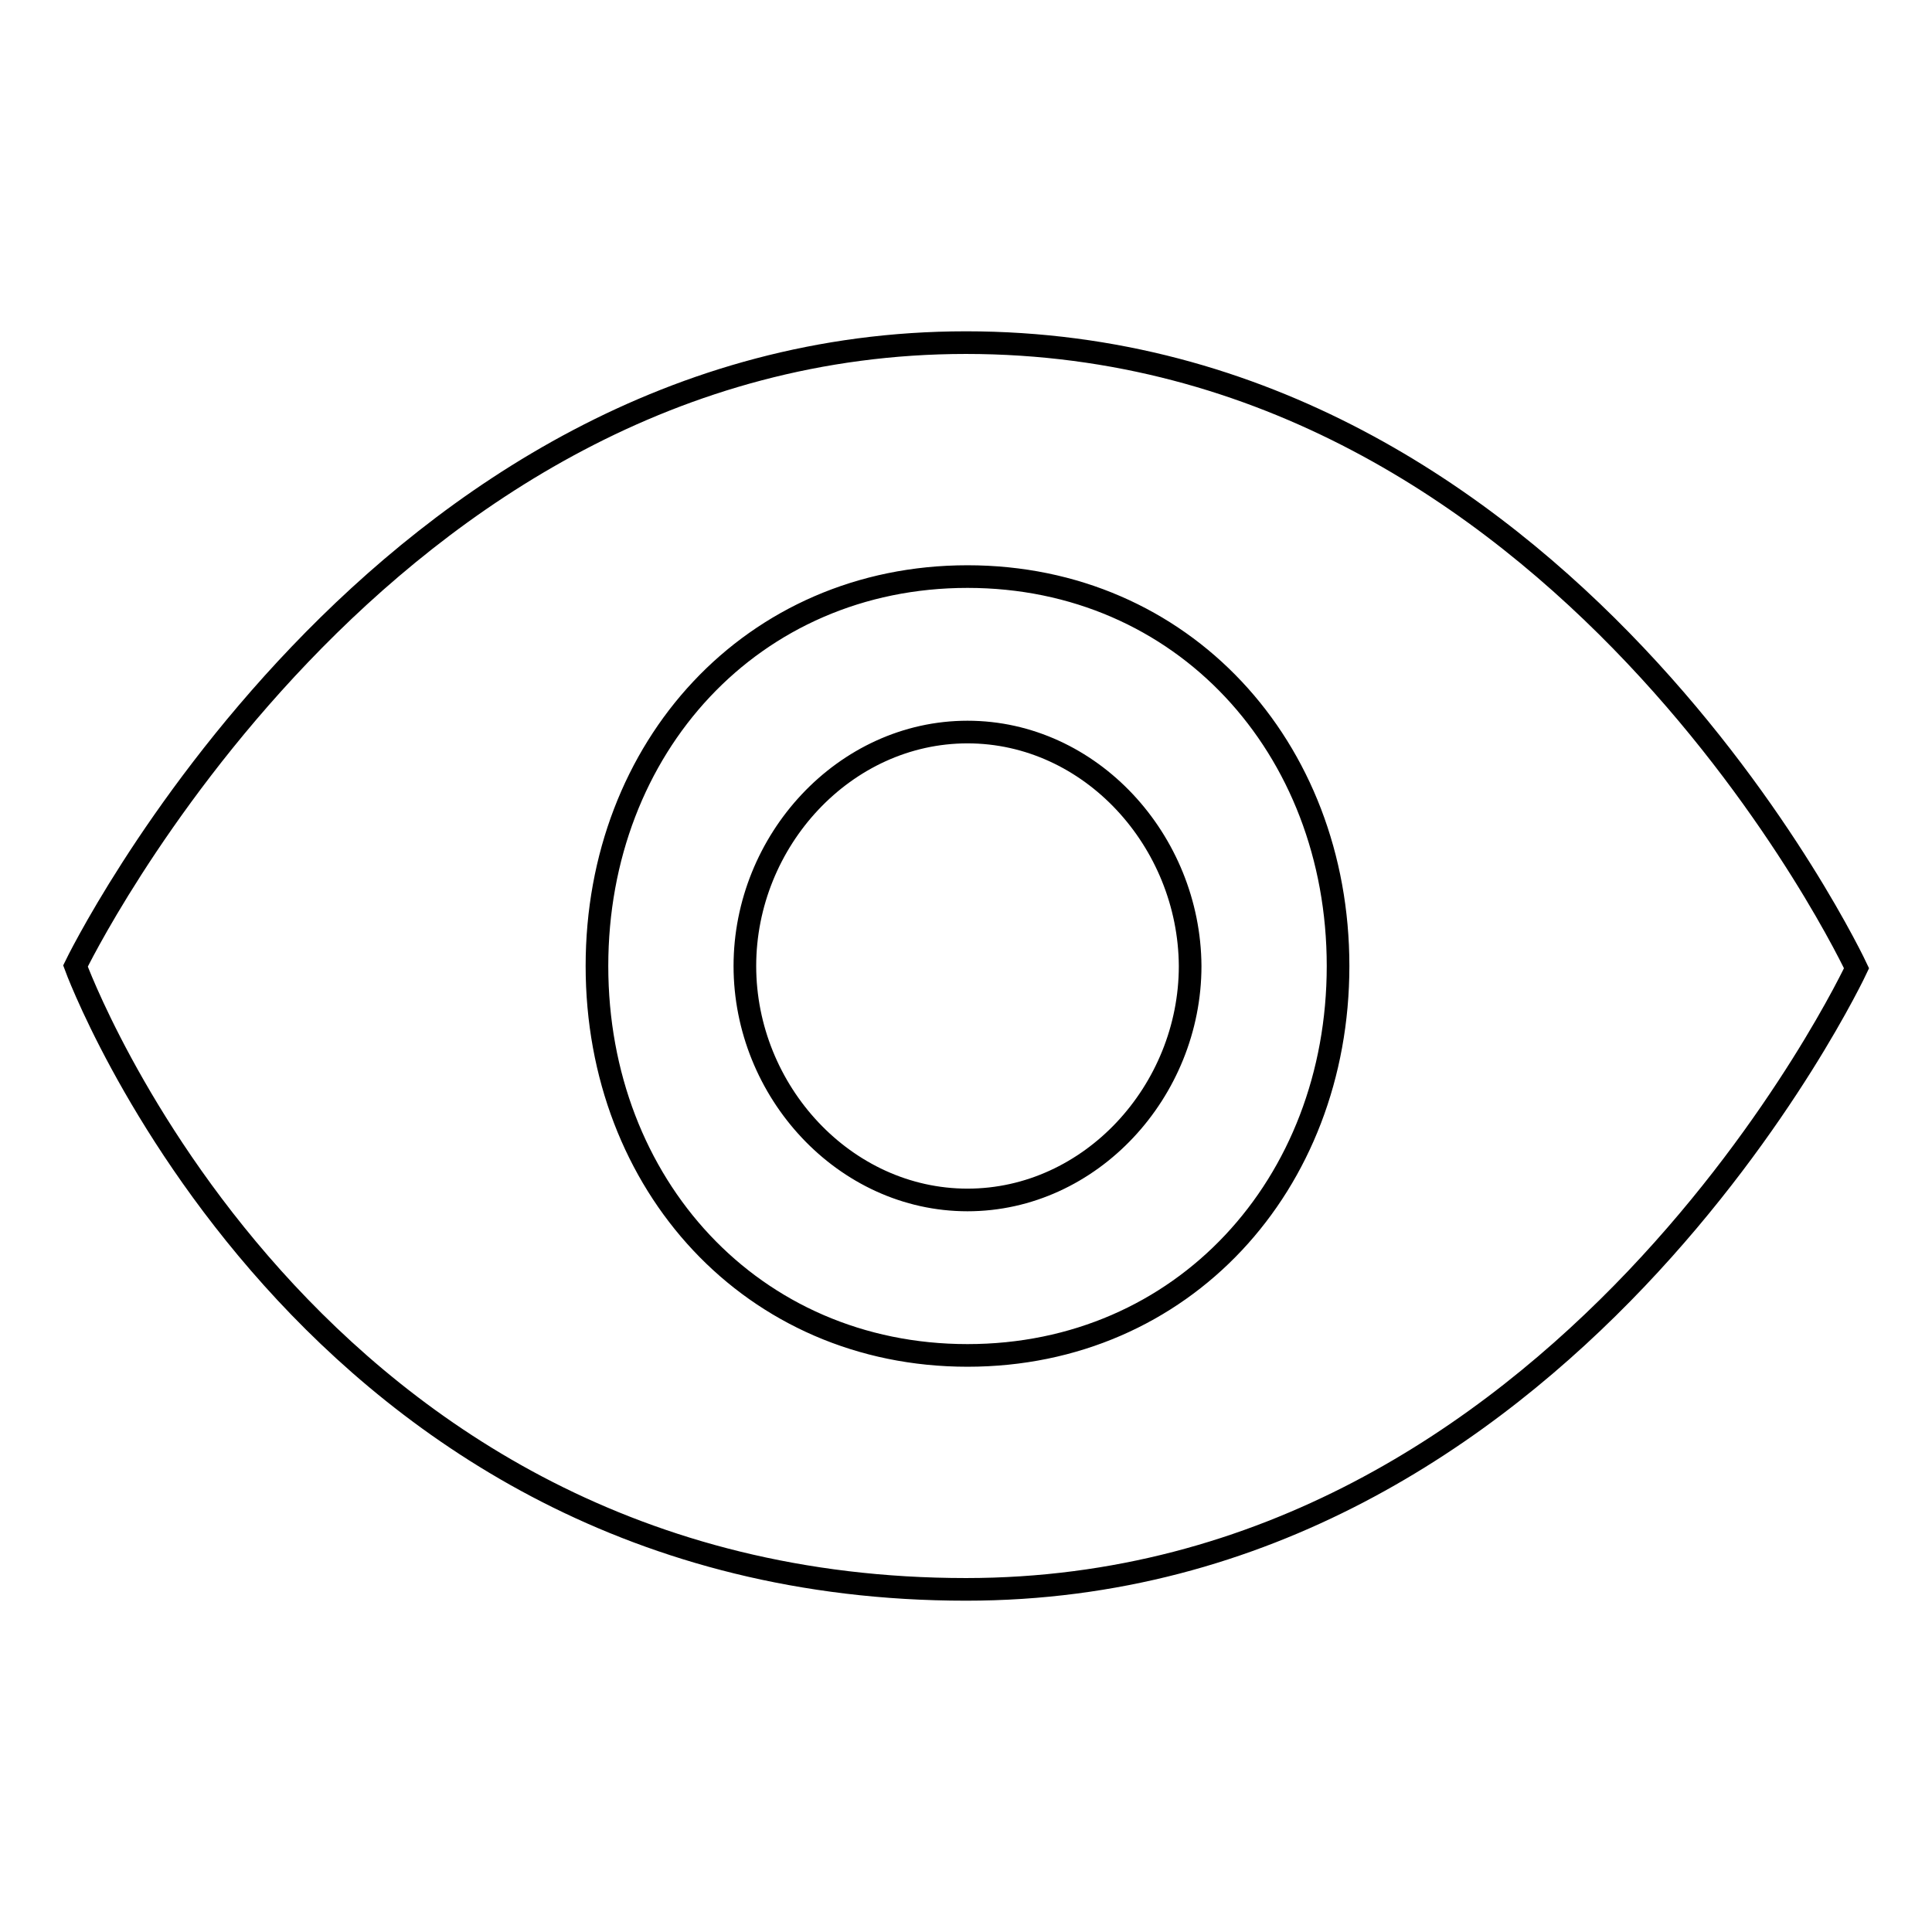 <?xml version="1.0" encoding="utf-8"?>
<!-- Svg Vector Icons : http://www.onlinewebfonts.com/icon -->
<!DOCTYPE svg PUBLIC "-//W3C//DTD SVG 1.1//EN" "http://www.w3.org/Graphics/SVG/1.1/DTD/svg11.dtd">
<svg version="1.1" xmlns="http://www.w3.org/2000/svg" xmlns:xlink="http://www.w3.org/1999/xlink" x="0px" y="0px" viewBox="0 0 256 256" enable-background="new 0 0 256 256" xml:space="preserve">
<g><g><path stroke-width="3" fill-opacity="0" stroke="#000000"  d="M128,45.4C50,45.4,10,128,10,128s30.2,82.6,118,82.6c79.5,0,118-82.3,118-82.3S207.2,45.4,128,45.4L128,45.4z M128.2,179.6c-28.5,0-49.1-22.6-49.1-51.6c0-29,20.6-51.6,49.1-51.6c28.5,0,49.1,22.6,49.1,51.6C177.3,157,156.7,179.6,128.2,179.6L128.2,179.6z M128.2,97c-16.3,0-29.5,14.4-29.5,31s13.2,31,29.5,31c16.3,0,29.5-14.4,29.5-31C157.6,111.4,144.5,97,128.2,97L128.2,97z"/></g></g>
</svg>